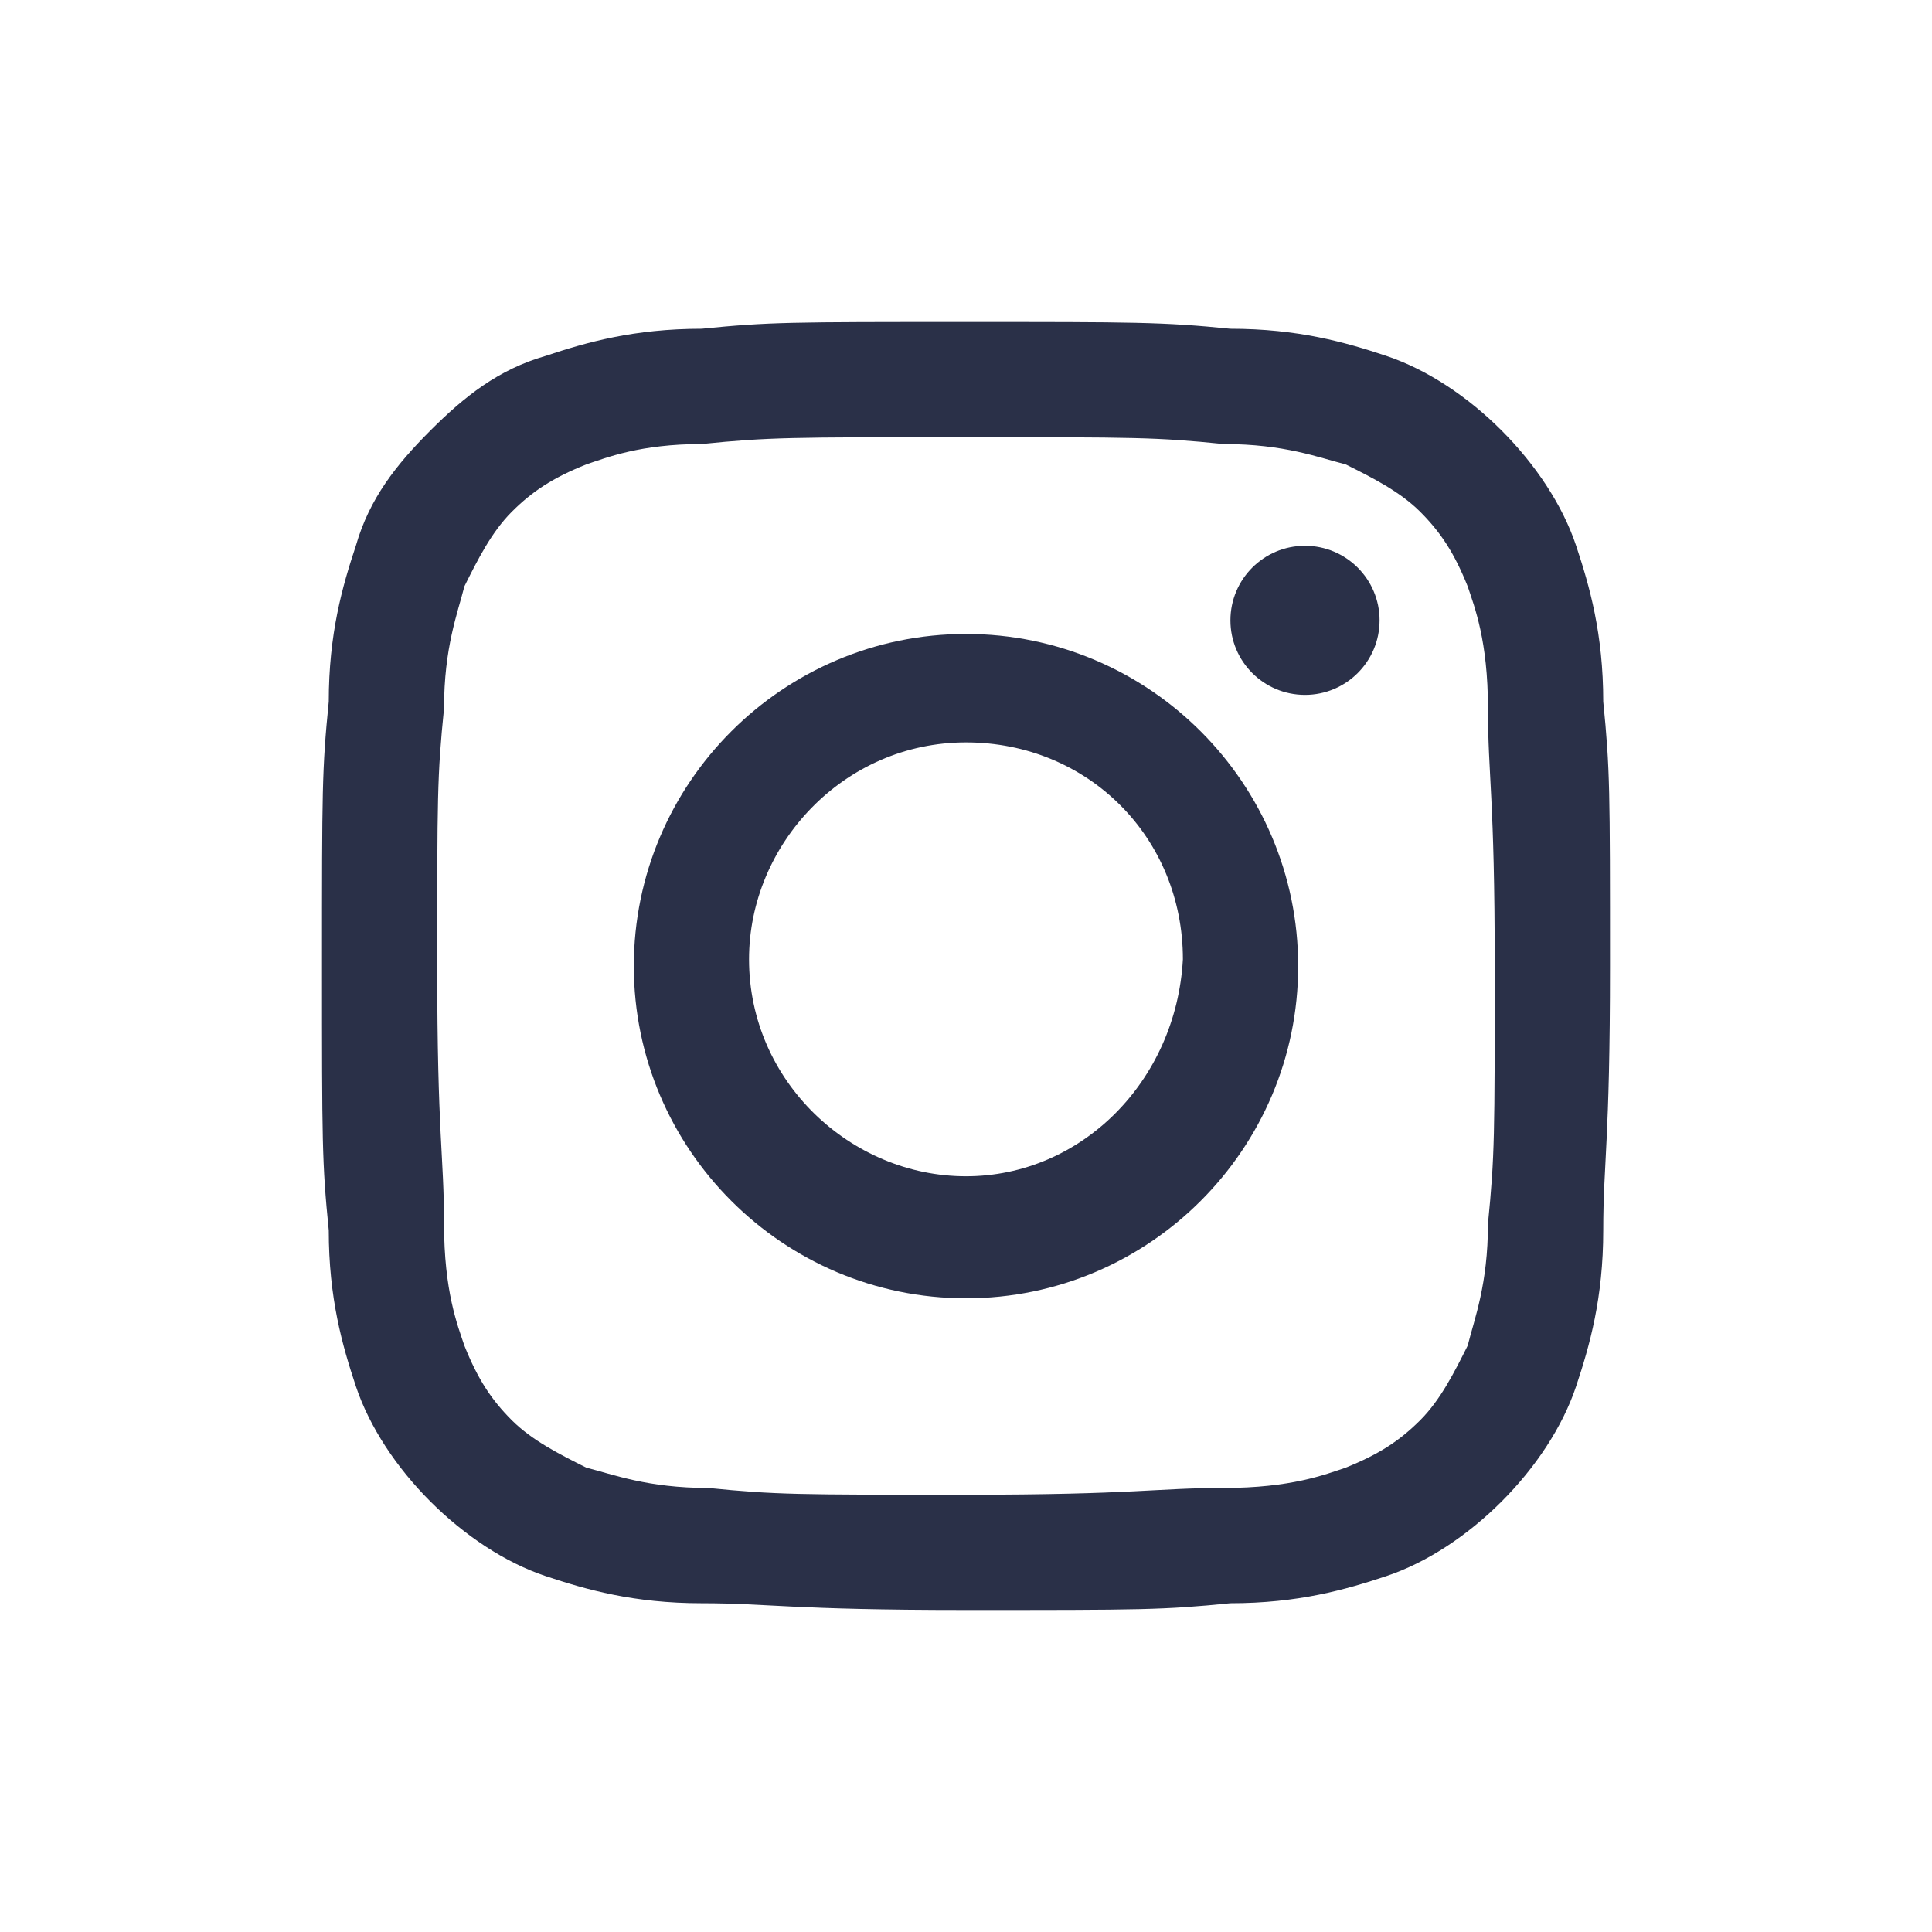<svg width="30" height="30" viewBox="0 0 30 30" fill="none" xmlns="http://www.w3.org/2000/svg">
<mask id="mask0_1240_18009" style="mask-type:alpha" maskUnits="userSpaceOnUse" x="0" y="0" width="30" height="30">
<rect width="30" height="30" fill="#D9D9D9"/>
</mask>
<g mask="url(#mask0_1240_18009)">
<path d="M15 6.789C17.632 6.789 17.947 6.789 19 6.895C19.947 6.895 20.474 7.105 20.895 7.211C21.316 7.421 21.737 7.632 22.053 7.947C22.368 8.263 22.579 8.579 22.79 9.105C22.895 9.421 23.105 9.947 23.105 11C23.105 12.053 23.21 12.368 23.21 15C23.21 17.632 23.21 17.947 23.105 19C23.105 19.947 22.895 20.474 22.79 20.895C22.579 21.316 22.368 21.737 22.053 22.053C21.737 22.368 21.421 22.579 20.895 22.79C20.579 22.895 20.053 23.105 19 23.105C17.947 23.105 17.632 23.21 15 23.21C12.368 23.21 12.053 23.21 11 23.105C10.053 23.105 9.526 22.895 9.105 22.79C8.684 22.579 8.263 22.368 7.947 22.053C7.632 21.737 7.421 21.421 7.211 20.895C7.105 20.579 6.895 20.053 6.895 19C6.895 17.947 6.789 17.632 6.789 15C6.789 12.368 6.789 12.053 6.895 11C6.895 10.053 7.105 9.526 7.211 9.105C7.421 8.684 7.632 8.263 7.947 7.947C8.263 7.632 8.579 7.421 9.105 7.211C9.421 7.105 9.947 6.895 10.895 6.895C11.947 6.789 12.263 6.789 15 6.789ZM15 5C12.263 5 11.947 5 10.895 5.105C9.842 5.105 9.105 5.316 8.474 5.526C7.737 5.737 7.211 6.158 6.684 6.684C6.158 7.211 5.737 7.737 5.526 8.474C5.316 9.105 5.105 9.842 5.105 10.895C5 11.947 5 12.263 5 15C5 17.737 5 18.053 5.105 19.105C5.105 20.158 5.316 20.895 5.526 21.526C5.737 22.158 6.158 22.79 6.684 23.316C7.211 23.842 7.842 24.263 8.474 24.474C9.105 24.684 9.842 24.895 10.895 24.895C11.947 24.895 12.263 25 15 25C17.737 25 18.053 25 19.105 24.895C20.158 24.895 20.895 24.684 21.526 24.474C22.158 24.263 22.79 23.842 23.316 23.316C23.842 22.79 24.263 22.158 24.474 21.526C24.684 20.895 24.895 20.158 24.895 19.105C24.895 18.053 25 17.737 25 15C25 12.263 25 11.947 24.895 10.895C24.895 9.842 24.684 9.105 24.474 8.474C24.263 7.842 23.842 7.211 23.316 6.684C22.79 6.158 22.158 5.737 21.526 5.526C20.895 5.316 20.158 5.105 19.105 5.105C18.053 5 17.632 5 15 5Z" fill="#2A3048"/>
<path d="M15 9.844C12.158 9.844 9.842 12.159 9.842 15.002C9.842 17.844 12.158 20.16 15 20.16C17.842 20.16 20.158 17.844 20.158 15.002C20.158 12.159 17.842 9.844 15 9.844ZM15 18.265C13.21 18.265 11.631 16.791 11.631 14.896C11.631 13.107 13.105 11.528 15 11.528C16.894 11.528 18.368 13.002 18.368 14.896C18.263 16.791 16.789 18.265 15 18.265Z" fill="#2A3048"/>
<path d="M20.264 10.79C20.903 10.79 21.422 10.272 21.422 9.633C21.422 8.993 20.903 8.475 20.264 8.475C19.624 8.475 19.106 8.993 19.106 9.633C19.106 10.272 19.624 10.79 20.264 10.79Z" fill="#2A3048"/>
</g>
</svg>
